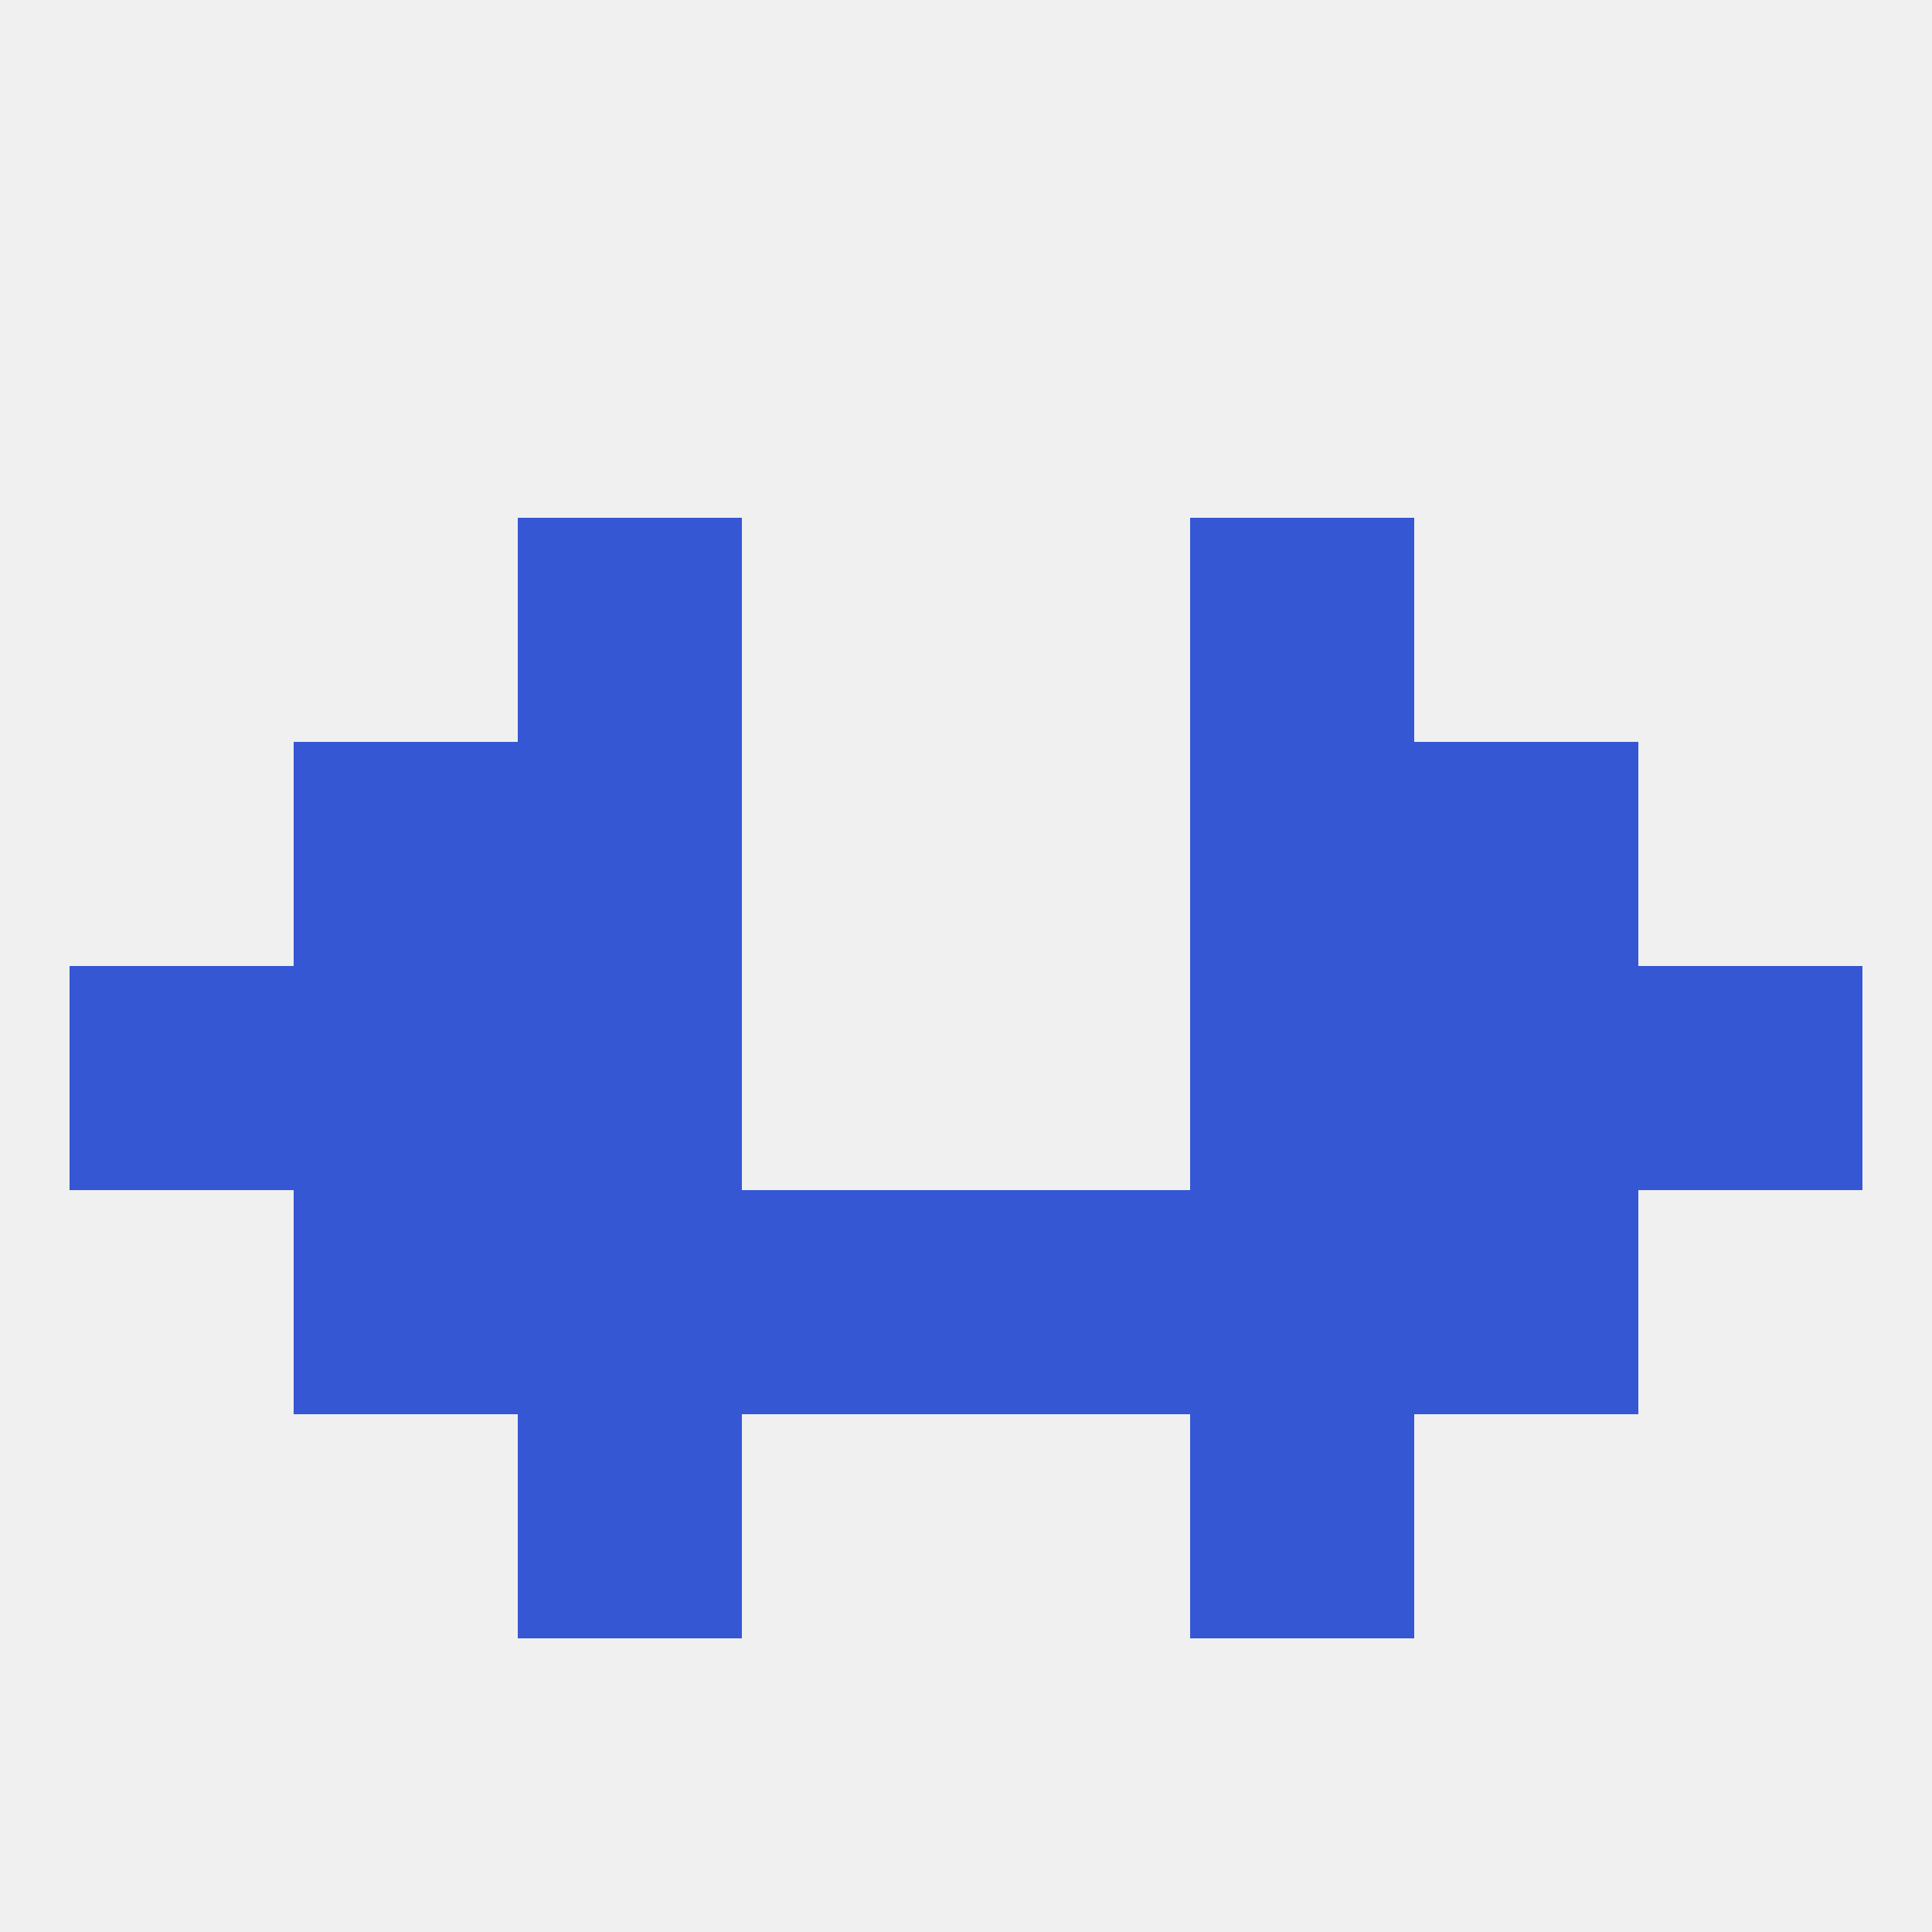 
<!--   <?xml version="1.0"?> -->
<svg version="1.1" baseprofile="full" xmlns="http://www.w3.org/2000/svg" xmlns:xlink="http://www.w3.org/1999/xlink" xmlns:ev="http://www.w3.org/2001/xml-events" width="250" height="250" viewBox="0 0 250 250" >
	<rect width="100%" height="100%" fill="rgba(240,240,240,255)"/>

	<rect x="154" y="125" width="29" height="29" fill="rgba(53,87,212,255)"/>
	<rect x="9" y="125" width="29" height="29" fill="rgba(53,87,212,255)"/>
	<rect x="212" y="125" width="29" height="29" fill="rgba(53,87,212,255)"/>
	<rect x="38" y="125" width="29" height="29" fill="rgba(53,87,212,255)"/>
	<rect x="183" y="125" width="29" height="29" fill="rgba(53,87,212,255)"/>
	<rect x="67" y="125" width="29" height="29" fill="rgba(53,87,212,255)"/>
	<rect x="38" y="96" width="29" height="29" fill="rgba(53,87,212,255)"/>
	<rect x="183" y="96" width="29" height="29" fill="rgba(53,87,212,255)"/>
	<rect x="67" y="96" width="29" height="29" fill="rgba(53,87,212,255)"/>
	<rect x="154" y="96" width="29" height="29" fill="rgba(53,87,212,255)"/>
	<rect x="125" y="154" width="29" height="29" fill="rgba(53,87,212,255)"/>
	<rect x="38" y="154" width="29" height="29" fill="rgba(53,87,212,255)"/>
	<rect x="183" y="154" width="29" height="29" fill="rgba(53,87,212,255)"/>
	<rect x="67" y="154" width="29" height="29" fill="rgba(53,87,212,255)"/>
	<rect x="154" y="154" width="29" height="29" fill="rgba(53,87,212,255)"/>
	<rect x="96" y="154" width="29" height="29" fill="rgba(53,87,212,255)"/>
	<rect x="67" y="183" width="29" height="29" fill="rgba(53,87,212,255)"/>
	<rect x="154" y="183" width="29" height="29" fill="rgba(53,87,212,255)"/>
	<rect x="67" y="67" width="29" height="29" fill="rgba(53,87,212,255)"/>
	<rect x="154" y="67" width="29" height="29" fill="rgba(53,87,212,255)"/>
</svg>